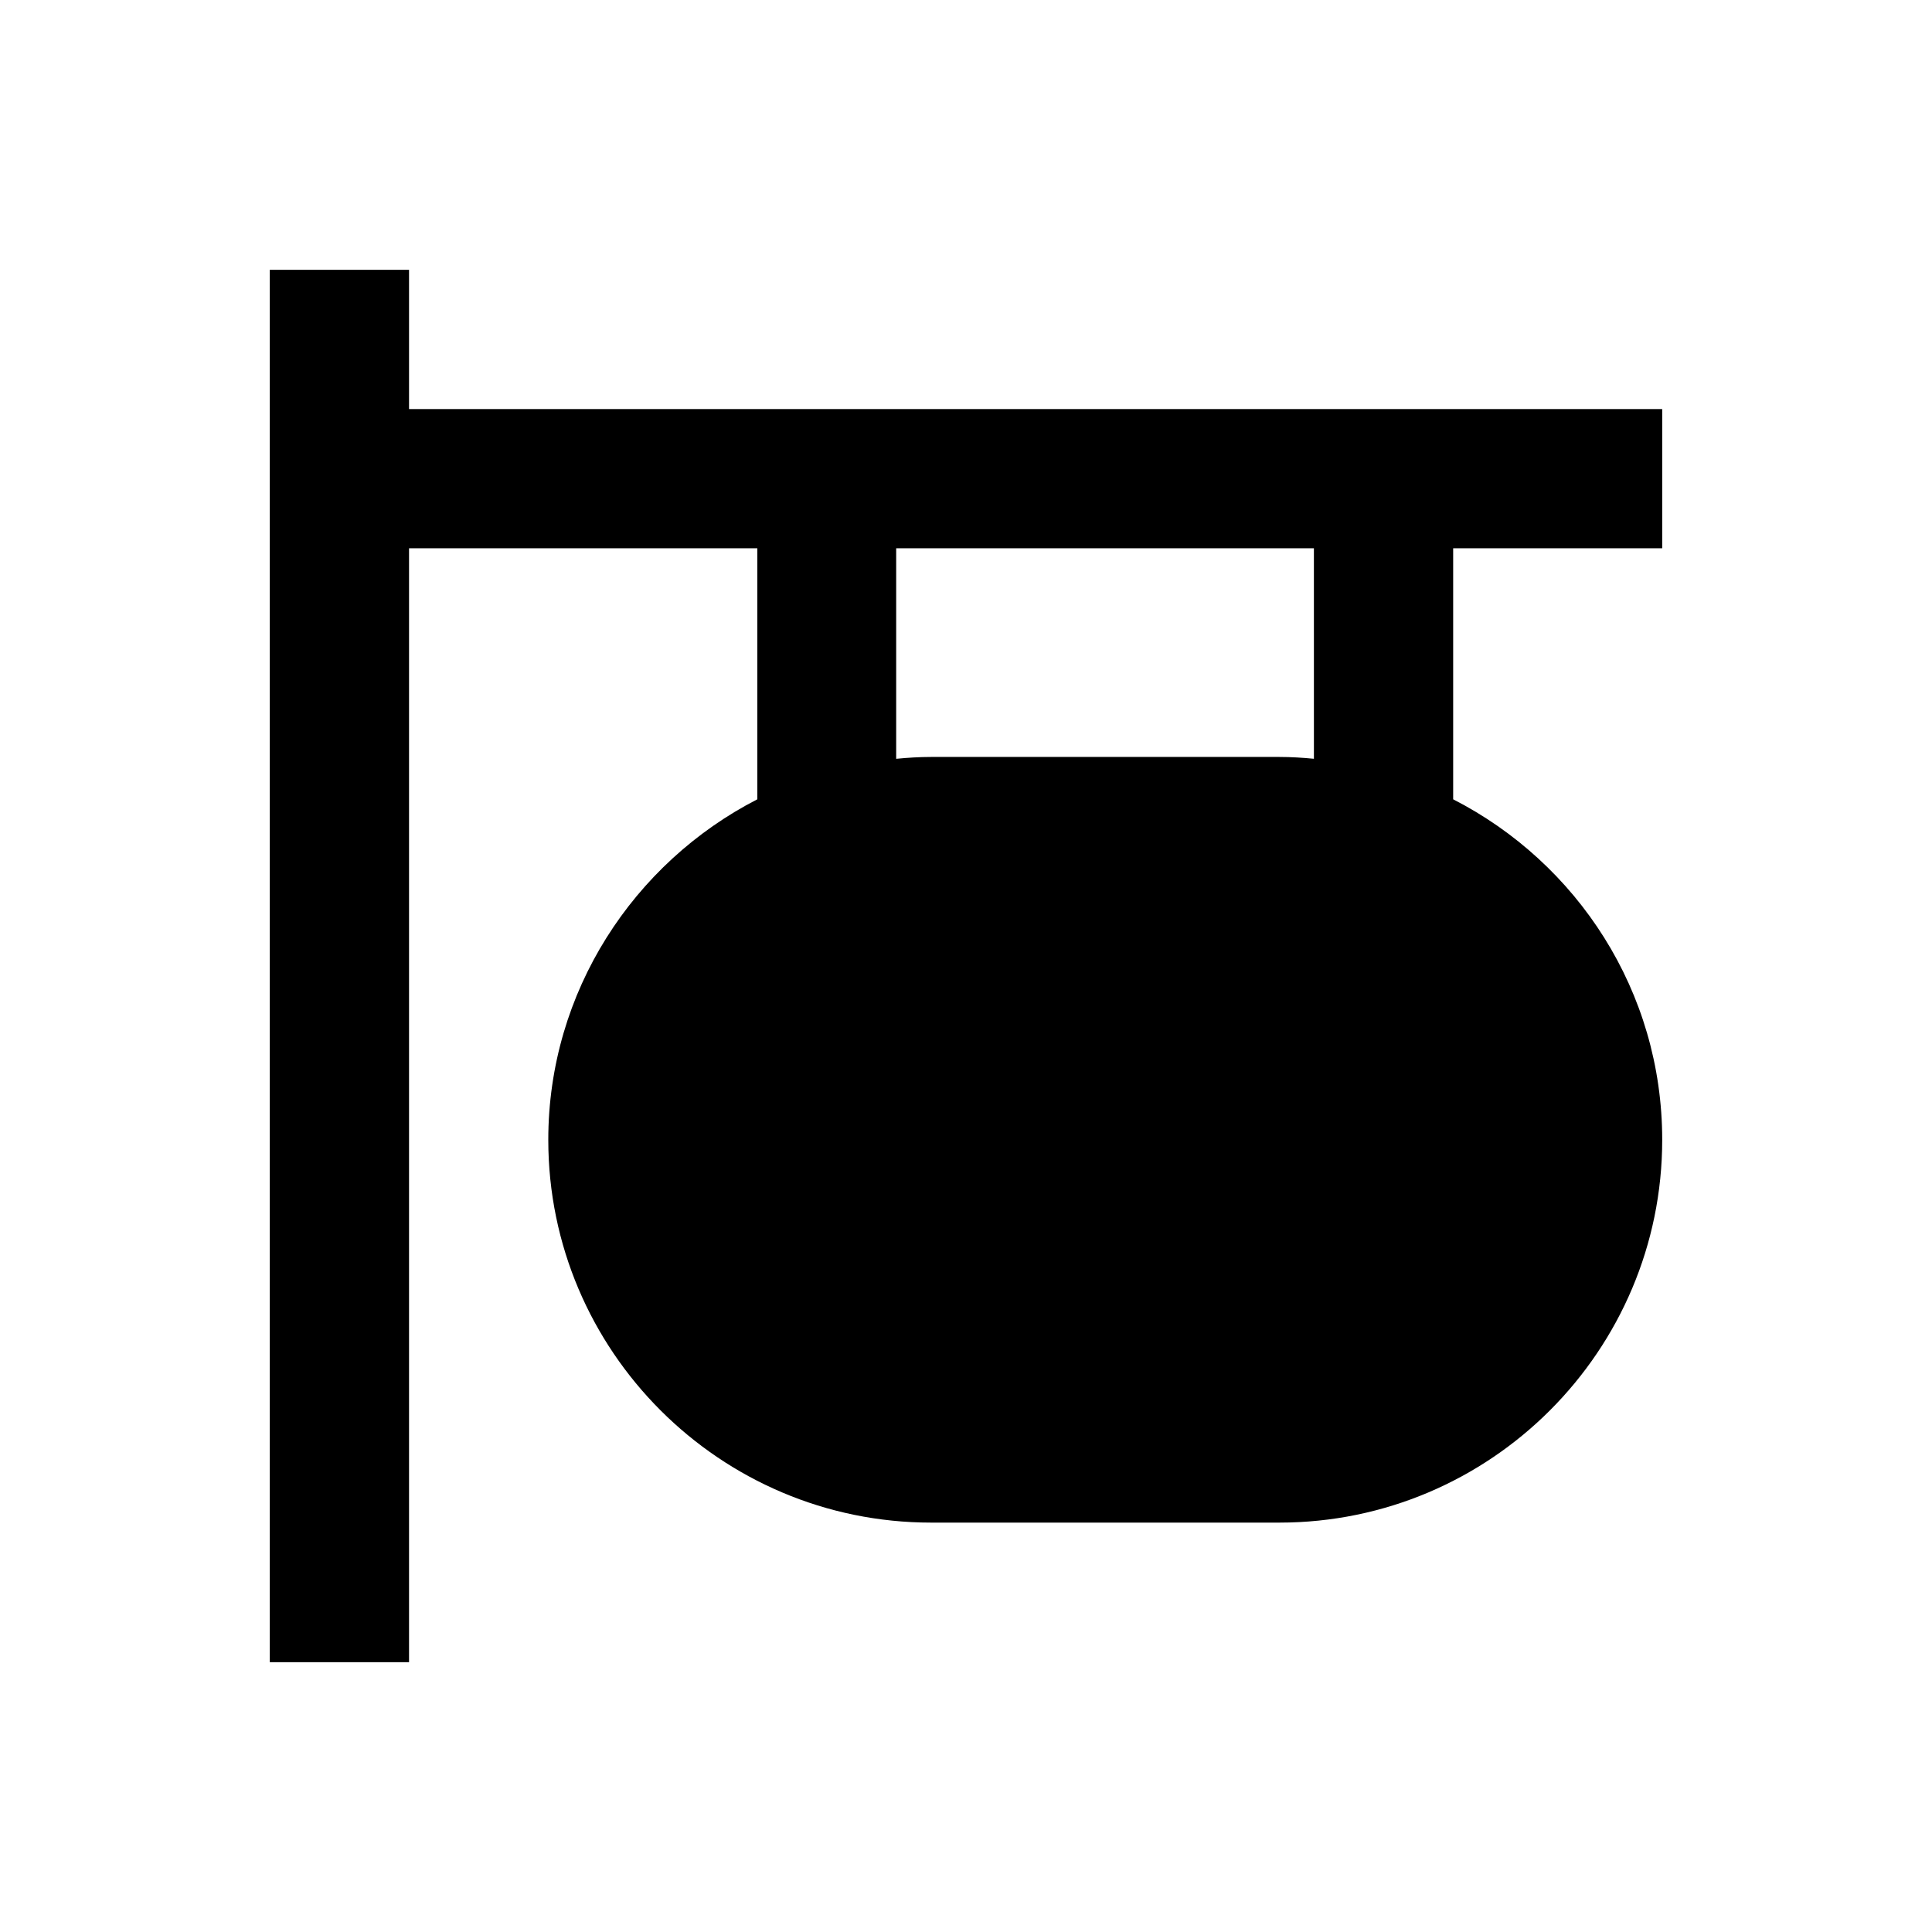 <?xml version="1.0" encoding="UTF-8"?>
<!-- Uploaded to: ICON Repo, www.iconrepo.com, Generator: ICON Repo Mixer Tools -->
<svg fill="#000000" width="800px" height="800px" version="1.1" viewBox="144 144 512 512" xmlns="http://www.w3.org/2000/svg">
 <path d="m584.5 289.3v-36.898h-332.1v-36.902h-36.902v369l36.902 0.004v-295.2h92.301v66.52c-32.766 16.828-55.398 50.973-55.398 90.234 0 55.988 45.559 101.45 101.45 101.45h92.301c55.988 0 101.45-45.559 101.45-101.45 0-39.359-22.535-73.406-55.398-90.234v-66.52zm-92.203 55.793c-3.051-0.297-6.102-0.492-9.25-0.492h-92.301c-3.148 0-6.199 0.195-9.25 0.492v-55.793h110.7l0.004 55.793z"/>
</svg>